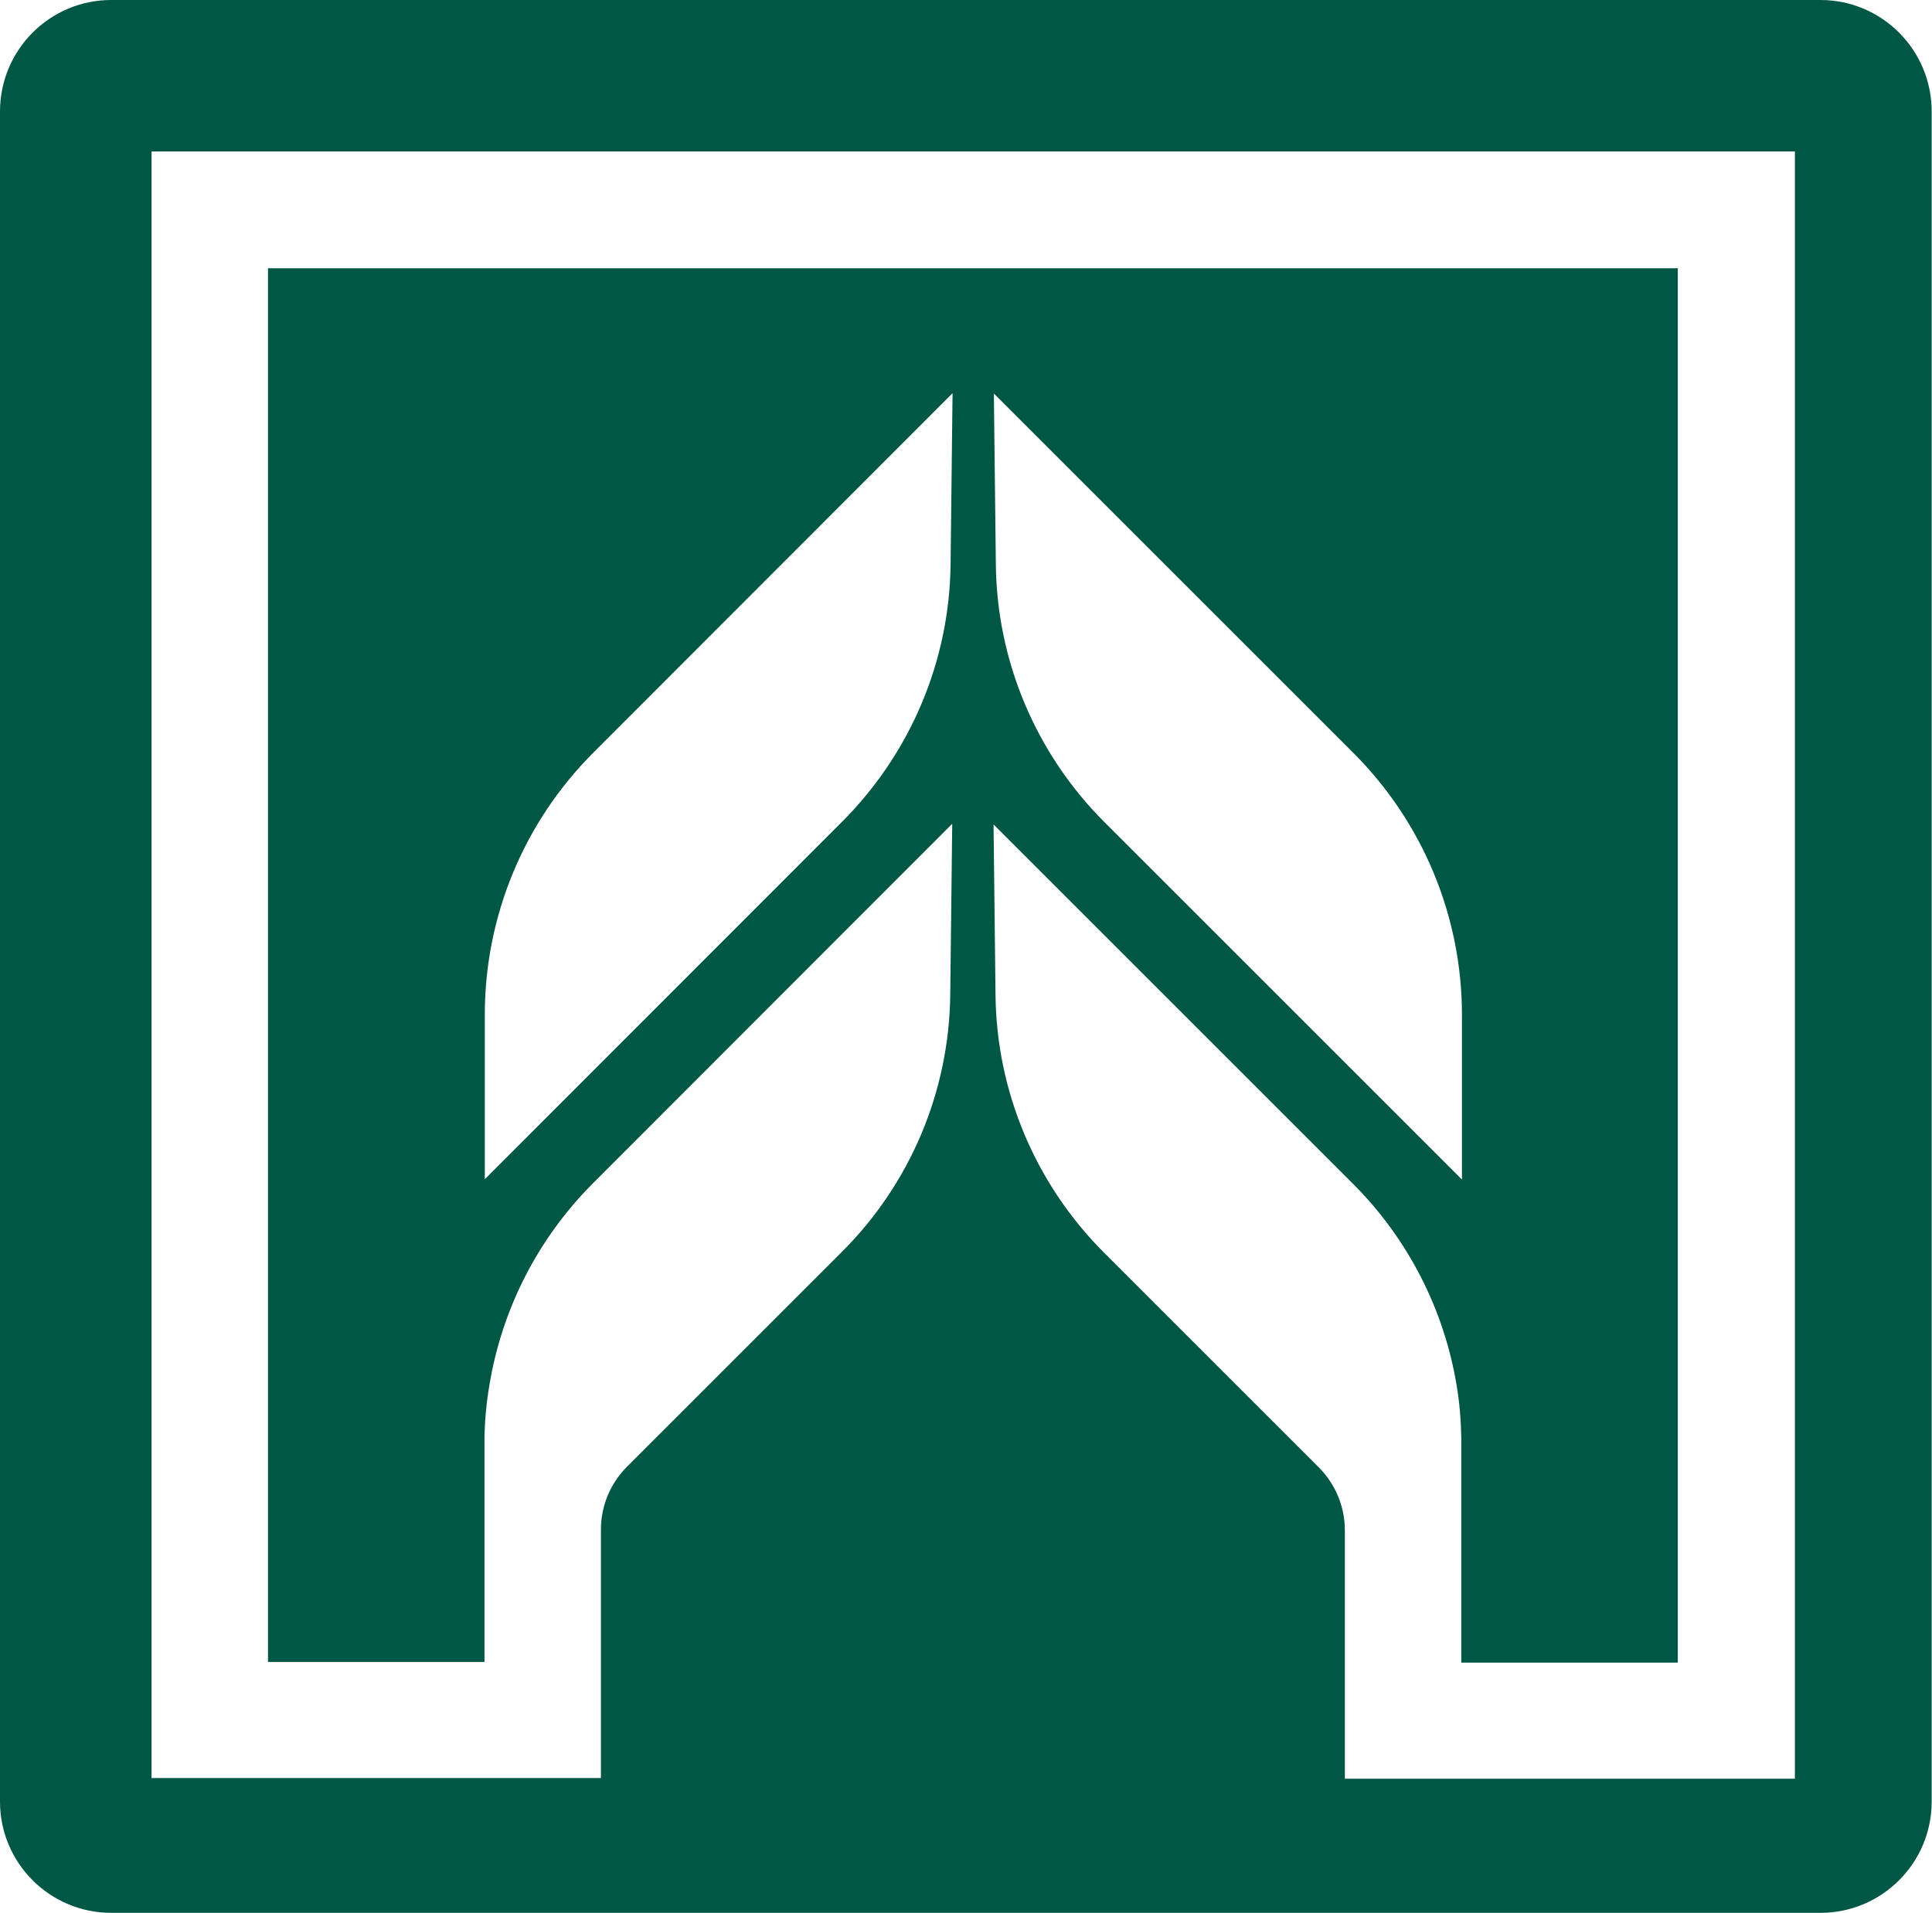 <?xml version="1.0" encoding="UTF-8"?>
<svg id="Capa_2" data-name="Capa 2" xmlns="http://www.w3.org/2000/svg" viewBox="0 0 58.9 58.33">
  <defs>
    <style>
      .cls-1 {
        fill: #005745;
        stroke-width: 0px;
      }
    </style>
  </defs>
  <g id="Capa_1-2" data-name="Capa 1">
    <path class="cls-1" d="m55.51,0H3.39C1.52,0,0,1.52,0,3.4v51.54c0,1.87,1.52,3.39,3.39,3.39h52.11c1.87,0,3.39-1.52,3.39-3.39V3.4c0-1.88-1.52-3.4-3.39-3.4Zm-.79,50.68v3.56h-13.72v-7.58c0-.72-.29-1.41-.8-1.92l-6.54-6.54c-2.09-2.09-3.28-4.91-3.31-7.86l-.06-5.2,10.96,10.96c1.68,1.68,2.78,3.84,3.16,6.16.09.53.13,1.06.14,1.6,0,.08,0,.16,0,.23v4.22h0v2.39h0s6.6,0,6.6,0h0V8.18H8.17v42.5h0s6.6,0,6.6,0h0v-2.39h0v-4.22c0-.08,0-.16,0-.23.01-.54.06-1.07.15-1.6.38-2.32,1.48-4.48,3.16-6.16l10.95-10.96-.06,5.2c-.03,2.96-1.22,5.78-3.31,7.86l-6.54,6.54c-.51.51-.8,1.2-.8,1.92v7.58H4.62V4.62h50.1v46.07ZM30.3,12l10.96,10.96c2.12,2.12,3.31,4.99,3.31,7.99v5.02l-10.9-10.9c-2.09-2.09-3.28-4.91-3.31-7.86l-.06-5.2Zm-1.26,0l-.06,5.2c-.03,2.95-1.22,5.77-3.31,7.86l-10.89,10.9v-5.02c0-3,1.19-5.87,3.31-7.99l10.95-10.96Z"/>
  </g>
</svg>